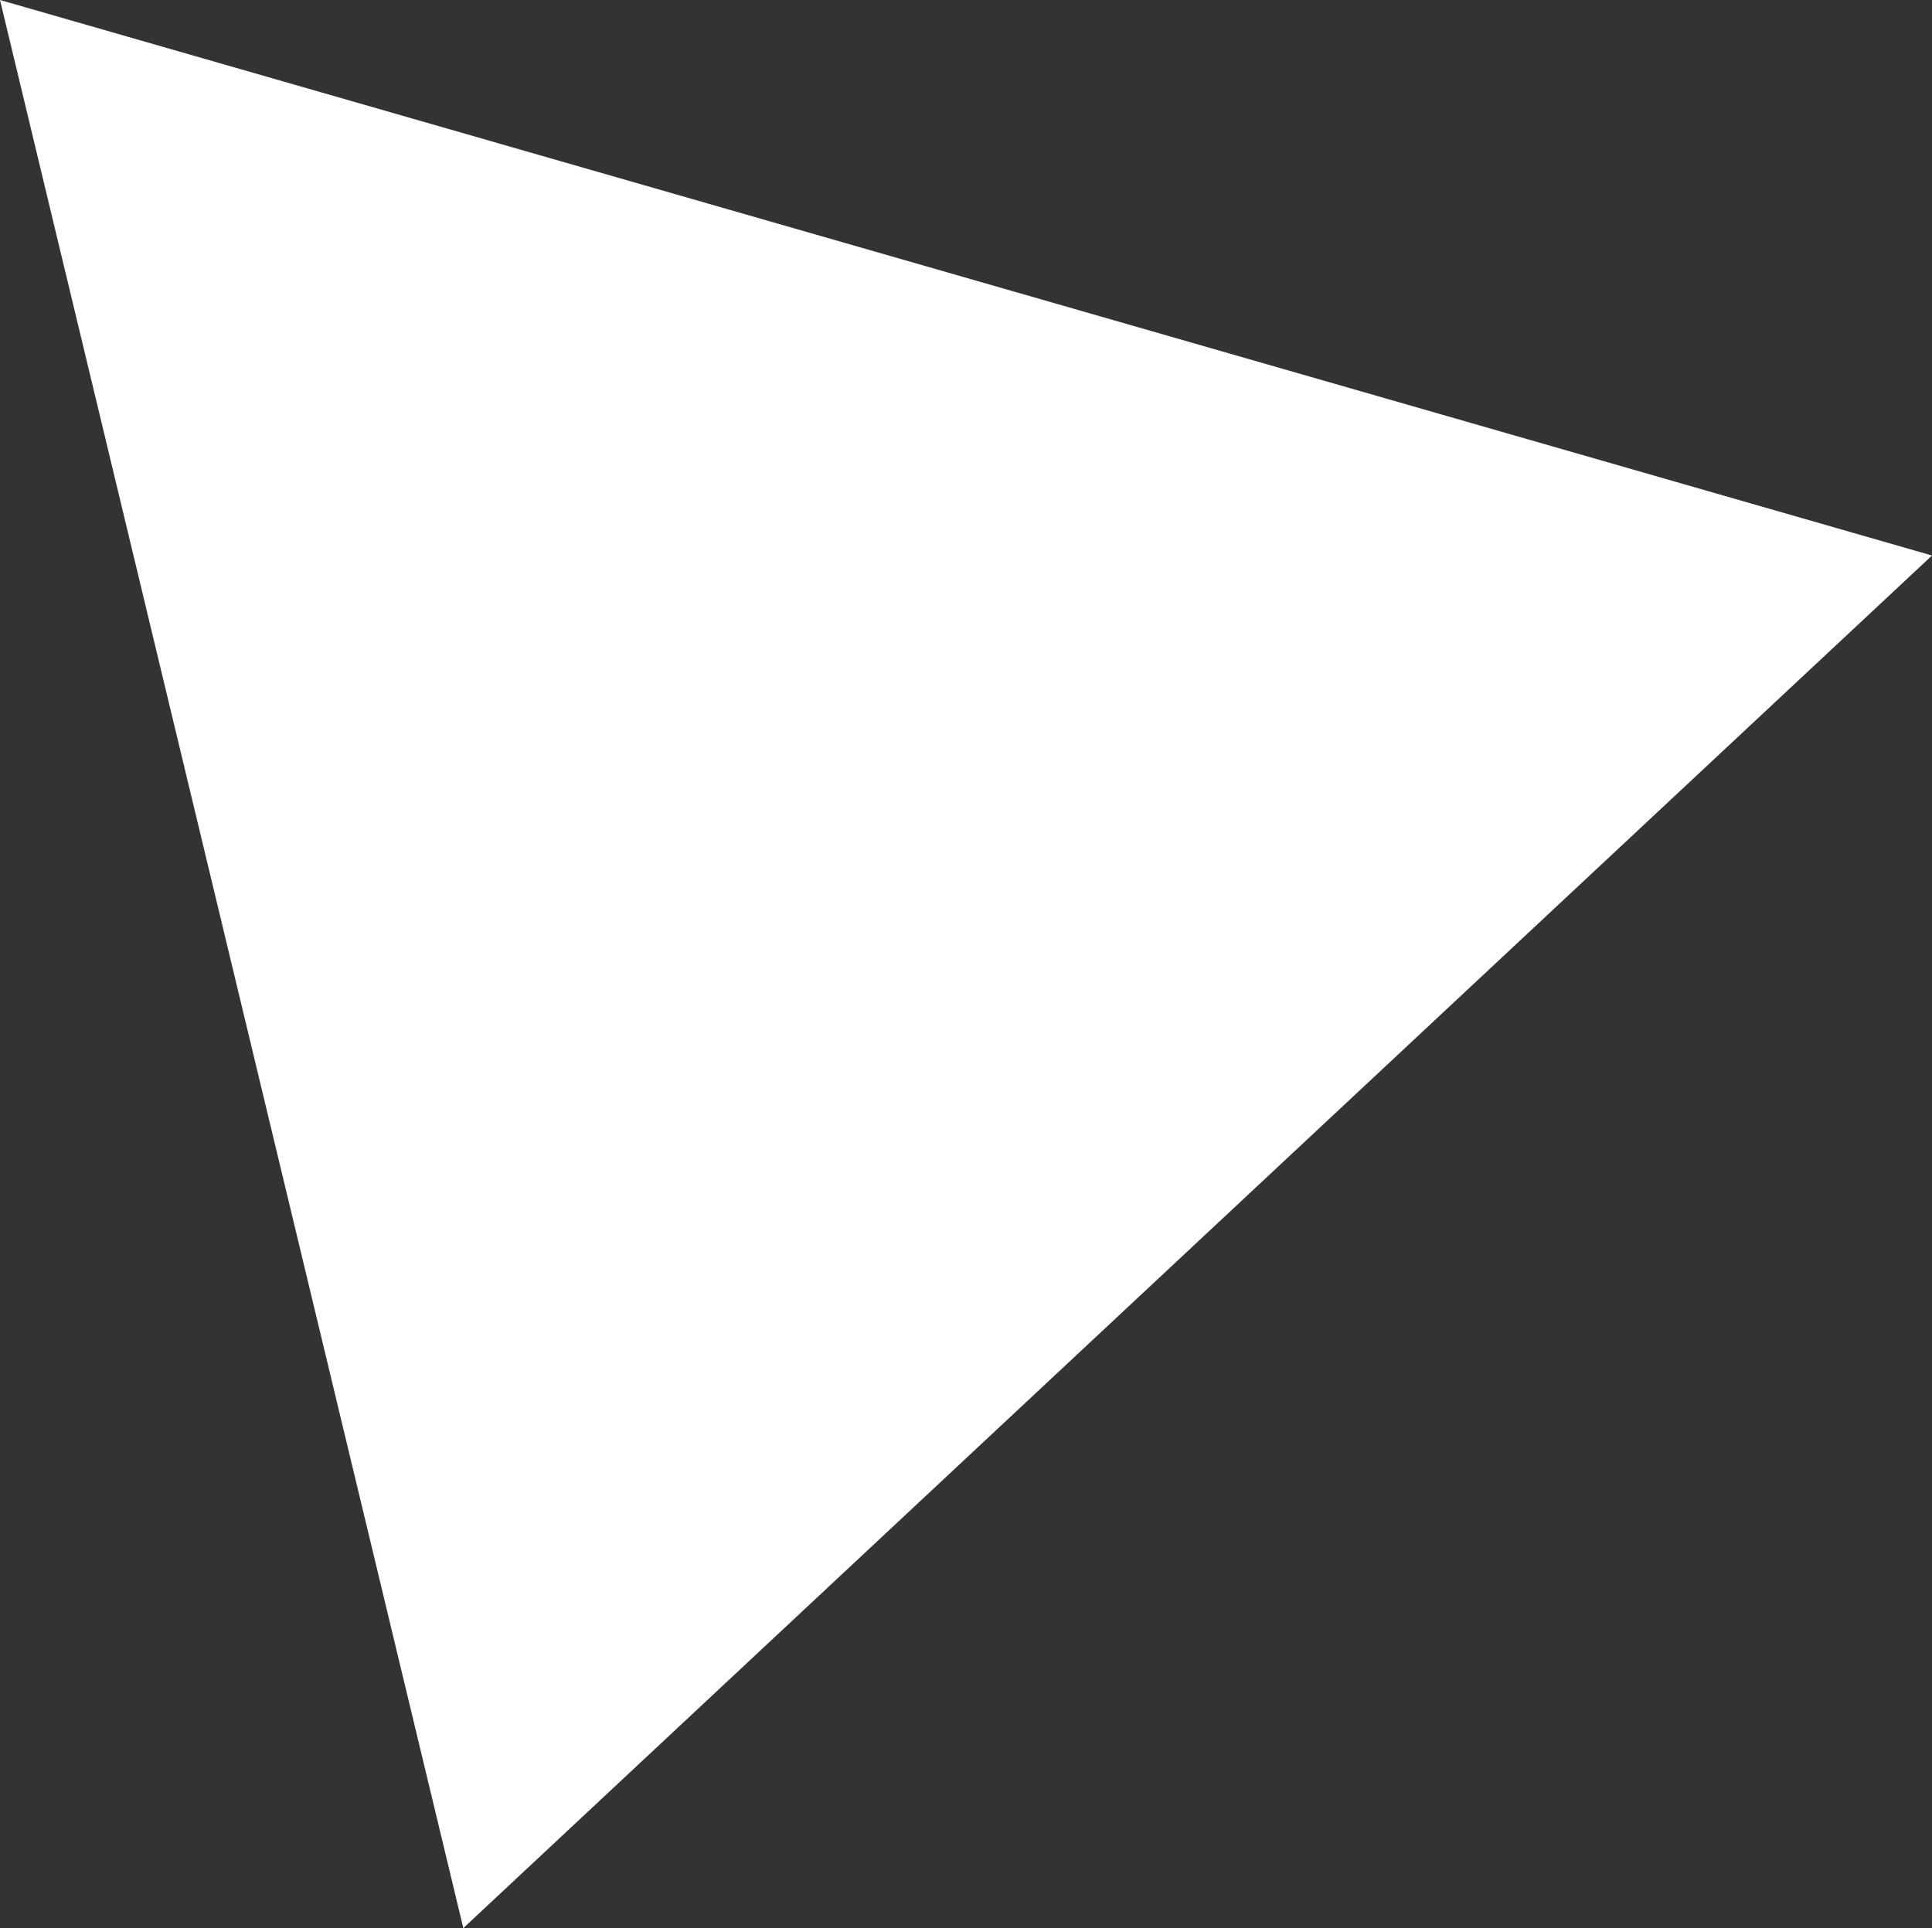 <svg xmlns="http://www.w3.org/2000/svg" viewBox="0 0 652.072 650.801"><rect x="0" y="0" width="652.072" height="650.801" fill="#333333" stroke="none"/><defs><style>.cls-1{isolation:isolate;}.cls-2{fill:#fff;mix-blend-mode:overlay;}</style></defs><g class="cls-1"><g id="圖層_1" data-name="圖層 1"><polygon class="cls-2" points="652.072 187.507 0 0 156.375 650.801 652.072 187.507"/></g></g></svg>